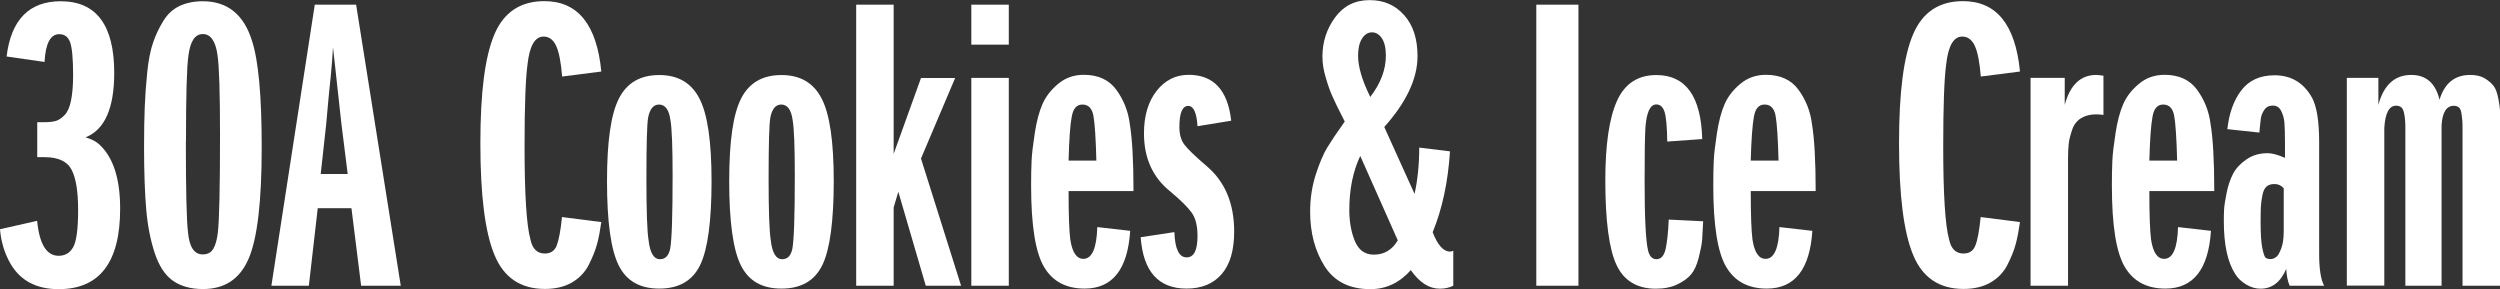 <?xml version="1.0" encoding="UTF-8"?>
<svg id="Layer_1" data-name="Layer 1" xmlns="http://www.w3.org/2000/svg" viewBox="0 0 219.52 25.38">
  <rect x="0" y="0" width="219.52" height="25.38" fill="#333333" stroke="none"/>
  <defs>
    <style>
      .cls-1 {
        fill: #fff;
        stroke-width: 0px;
      }
    </style>
  </defs>
  <path class="cls-1" d="M0,20.13l3.26-.74c.2,2.05.83,3.07,1.89,3.07.57,0,.99-.25,1.28-.76.28-.51.43-1.58.43-3.24s-.19-2.81-.57-3.55c-.38-.74-1.18-1.11-2.39-1.11h-.63v-3.07h.63c.42,0,.75-.04,1-.11.25-.07.5-.24.76-.5.26-.26.45-.68.57-1.26.12-.58.19-1.33.19-2.24,0-1.46-.09-2.42-.26-2.9-.17-.48-.49-.72-.96-.72-.77,0-1.2.81-1.29,2.44l-3.33-.48C.97,1.73,2.57.11,5.33.11c3.13,0,4.7,2.1,4.7,6.29,0,3.11-.84,5-2.52,5.66.59.17,1.05.43,1.37.78,1.11,1.13,1.67,2.96,1.67,5.48,0,4.71-1.8,7.07-5.4,7.07-1.95,0-3.35-.74-4.22-2.22-.52-.89-.83-1.9-.93-3.03Z"/>
  <path class="cls-1" d="M12.65,12.91c0-1.38.02-2.56.06-3.53.04-.97.11-1.99.22-3.05.11-1.06.28-1.93.52-2.61.23-.68.54-1.31.91-1.91.37-.59.84-1.02,1.42-1.29s1.25-.41,2.02-.41c2.17,0,3.61,1.16,4.33,3.48.57,1.75.85,4.87.85,9.36,0,4.74-.38,7.99-1.15,9.77-.77,1.78-2.1,2.66-4,2.66-1.09,0-1.97-.25-2.66-.74-.69-.49-1.22-1.31-1.59-2.44-.37-1.13-.62-2.41-.74-3.81-.12-1.41-.19-3.23-.19-5.48ZM16.32,12.47c0,4.22.06,6.87.19,7.95.12,1.28.55,1.92,1.29,1.92.42,0,.73-.16.92-.48.2-.32.33-.8.41-1.44.12-1.04.19-3.87.19-8.51,0-3.7-.07-6.06-.22-7.07-.17-1.23-.6-1.85-1.29-1.85s-1.09.62-1.26,1.85c-.15.99-.22,3.53-.22,7.62Z"/>
  <path class="cls-1" d="M35.19,25.09h-3.48l-.85-6.81h-2.96l-.78,6.81h-3.29L27.64.41h3.63l3.92,24.68ZM28.16,15.28h2.37l-.55-4.4c-.12-1.06-.37-3.31-.74-6.73-.05.84-.11,1.67-.19,2.48-.07.67-.15,1.39-.22,2.18-.07.79-.14,1.49-.19,2.11l-.48,4.37Z"/>
  <path class="cls-1" d="M49.36,19.06l3.44.44c-.1.71-.22,1.36-.37,1.92s-.4,1.18-.74,1.85c-.35.67-.85,1.18-1.5,1.55-.65.37-1.44.55-2.35.55-2.12,0-3.6-.99-4.42-2.98-.83-1.99-1.24-5.25-1.24-9.79s.41-7.66,1.24-9.6c.83-1.94,2.29-2.9,4.38-2.9,2.94,0,4.6,2.06,5,6.18l-3.44.44c-.1-1.23-.27-2.13-.52-2.68-.25-.55-.62-.83-1.11-.83-.76,0-1.23.81-1.41,2.44-.17,1.23-.26,3.63-.26,7.18,0,4.22.17,6.96.52,8.21.17.81.59,1.22,1.26,1.22.52,0,.87-.24,1.05-.72s.34-1.31.46-2.5Z"/>
  <path class="cls-1" d="M57.9,6.59c1.63,0,2.8.68,3.51,2.05.72,1.37,1.07,3.79,1.07,7.27s-.33,5.98-1,7.36c-.67,1.38-1.86,2.07-3.59,2.07s-2.89-.68-3.57-2.05c-.68-1.37-1.02-3.83-1.02-7.38s.35-5.9,1.05-7.27c.7-1.37,1.88-2.05,3.53-2.05ZM56.76,15.65c0,2.84.06,4.65.19,5.44.12,1.11.46,1.67,1,1.67.47,0,.76-.3.89-.89.15-.74.22-2.9.22-6.47,0-2.49-.06-4.11-.19-4.85-.12-.91-.46-1.37-1-1.37-.49,0-.81.38-.96,1.15-.1.57-.15,2.34-.15,5.33Z"/>
  <path class="cls-1" d="M68.63,6.59c1.63,0,2.8.68,3.51,2.05.72,1.37,1.07,3.79,1.07,7.27s-.33,5.98-1,7.36c-.67,1.38-1.86,2.07-3.59,2.07s-2.89-.68-3.57-2.05c-.68-1.37-1.02-3.83-1.02-7.38s.35-5.9,1.05-7.27c.7-1.37,1.88-2.05,3.53-2.05ZM67.49,15.65c0,2.84.06,4.65.19,5.44.12,1.11.46,1.67,1,1.67.47,0,.76-.3.89-.89.15-.74.22-2.9.22-6.47,0-2.49-.06-4.11-.19-4.85-.12-.91-.46-1.37-1-1.37-.49,0-.81.38-.96,1.15-.1.57-.15,2.34-.15,5.33Z"/>
  <path class="cls-1" d="M84.4,25.09h-3.11l-2.41-8.25-.41,1.37v6.88h-3.29V.41h3.29v13.1l2.4-6.66h3l-3,7.07,3.52,11.17Z"/>
  <path class="cls-1" d="M88.58,3.92h-3.29V.41h3.29v3.52ZM88.58,25.09h-3.29V6.84h3.29v18.24Z"/>
  <path class="cls-1" d="M96.35,19.94l2.89.33c-.22,3.38-1.55,5.07-4,5.07-1.63,0-2.82-.63-3.57-1.91-.75-1.27-1.13-3.64-1.13-7.12,0-.84.01-1.55.04-2.15.02-.59.12-1.41.28-2.46.16-1.05.39-1.91.68-2.57s.76-1.26,1.39-1.78,1.37-.78,2.24-.78c1.26,0,2.21.44,2.85,1.31.64.88,1.04,1.87,1.18,2.98.22,1.31.33,3.28.33,5.92h-5.7c0,2.07.05,3.49.15,4.25.17,1.14.56,1.7,1.15,1.7.76,0,1.17-.94,1.22-2.81ZM93.83,14.1h2.44c-.05-1.97-.14-3.29-.26-3.94-.12-.65-.44-.98-.96-.98s-.81.35-.94,1.05c-.14.7-.23,1.99-.28,3.87Z"/>
  <path class="cls-1" d="M100.16,20.83l2.96-.45c.05,1.48.41,2.22,1.07,2.22s.96-.63.96-1.89c0-.89-.17-1.57-.52-2.05-.35-.48-.96-1.09-1.85-1.83-1.55-1.23-2.33-2.94-2.33-5.11,0-1.55.37-2.8,1.11-3.74.74-.94,1.68-1.41,2.81-1.41,2.19,0,3.44,1.34,3.74,4.03l-2.96.48c-.07-1.18-.35-1.78-.81-1.78-.52,0-.78.62-.78,1.85,0,.64.14,1.15.43,1.54.28.38.94,1.02,1.98,1.91,1.6,1.36,2.4,3.27,2.4,5.74,0,1.63-.36,2.87-1.09,3.72-.73.85-1.76,1.28-3.09,1.28-2.47,0-3.81-1.5-4.03-4.51Z"/>
  <path class="cls-1" d="M127.61,22.02v3.07c-.35.17-.74.26-1.18.26-.94,0-1.79-.54-2.55-1.63-.99,1.11-2.17,1.67-3.55,1.67-1.83,0-3.16-.67-4.01-2s-1.28-2.94-1.28-4.81c0-1.16.17-2.25.5-3.27.33-1.02.67-1.81,1-2.35.33-.54.84-1.31,1.54-2.29-.52-1.01-.88-1.74-1.07-2.18-.2-.44-.4-.99-.59-1.65-.2-.65-.3-1.28-.3-1.87,0-1.28.37-2.43,1.11-3.44.74-1.01,1.75-1.52,3.03-1.52s2.24.44,3.03,1.31c.79.88,1.18,2.08,1.18,3.61,0,1.97-.98,4.05-2.92,6.22l2.66,5.88c.27-1.23.41-2.59.41-4.07l2.7.33c-.17,2.69-.68,5.06-1.52,7.1.44,1.14.95,1.7,1.52,1.7.1,0,.2-.03.3-.07ZM122.73,21.09l-3.29-7.4c-.64,1.36-.96,2.94-.96,4.74,0,1.06.17,1.98.5,2.76.33.78.88,1.17,1.65,1.17.91,0,1.62-.42,2.11-1.26ZM119.25,4.88c0,.99.36,2.2,1.07,3.63.91-1.18,1.37-2.39,1.37-3.63,0-.67-.12-1.17-.35-1.52-.23-.34-.52-.52-.87-.52s-.64.18-.87.54c-.23.36-.35.86-.35,1.5Z"/>
  <path class="cls-1" d="M138.6,25.09h-3.7V.41h3.7v24.68Z"/>
  <path class="cls-1" d="M146.52,19.28l3.03.15c-.03.71-.06,1.27-.09,1.66-.04.4-.14.91-.3,1.54s-.38,1.11-.65,1.44c-.27.33-.67.63-1.2.89-.53.26-1.17.39-1.91.39-1.65,0-2.81-.7-3.46-2.09-.65-1.39-.98-3.87-.98-7.42,0-3.13.34-5.46,1.02-6.97.68-1.52,1.83-2.28,3.46-2.28,2.59,0,3.93,1.88,4.03,5.62l-3.07.22c-.02-1.31-.1-2.18-.24-2.61-.14-.43-.38-.65-.72-.65-.54,0-.86.68-.96,2.04-.05.81-.07,2.38-.07,4.7,0,3.21.1,5.23.3,6.07.12.52.37.78.74.78.39,0,.66-.29.8-.87.13-.58.23-1.45.28-2.61Z"/>
  <path class="cls-1" d="M156.25,19.94l2.89.33c-.22,3.38-1.55,5.07-4,5.07-1.63,0-2.82-.63-3.57-1.91-.75-1.27-1.13-3.64-1.13-7.12,0-.84.01-1.55.04-2.15.02-.59.12-1.41.28-2.46.16-1.05.39-1.91.68-2.57s.76-1.26,1.39-1.78,1.37-.78,2.24-.78c1.26,0,2.21.44,2.85,1.31.64.88,1.04,1.87,1.18,2.98.22,1.31.33,3.28.33,5.92h-5.7c0,2.07.05,3.49.15,4.25.17,1.14.56,1.7,1.15,1.7.76,0,1.17-.94,1.22-2.81ZM153.73,14.1h2.44c-.05-1.97-.14-3.29-.26-3.94-.12-.65-.44-.98-.96-.98s-.81.35-.94,1.05-.23,1.99-.28,3.87Z"/>
  <path class="cls-1" d="M173.93,19.06l3.44.44c-.1.71-.22,1.36-.37,1.92-.15.57-.4,1.18-.74,1.85-.35.67-.85,1.18-1.5,1.55-.65.37-1.44.55-2.35.55-2.12,0-3.6-.99-4.42-2.98-.83-1.99-1.24-5.25-1.24-9.79s.41-7.66,1.24-9.6c.83-1.94,2.29-2.9,4.38-2.9,2.93,0,4.6,2.06,5,6.18l-3.44.44c-.1-1.23-.27-2.13-.52-2.68-.25-.55-.62-.83-1.11-.83-.76,0-1.23.81-1.41,2.44-.17,1.23-.26,3.63-.26,7.18,0,4.22.17,6.96.52,8.21.17.81.59,1.22,1.26,1.22.52,0,.87-.24,1.05-.72.19-.48.34-1.31.46-2.5Z"/>
  <path class="cls-1" d="M181.59,25.09h-3.29V6.84h3v2.37c.47-1.75,1.39-2.63,2.77-2.63.12,0,.33.02.63.07v3.44c-.72-.1-1.31-.04-1.78.19-.47.22-.79.59-.96,1.09-.17.51-.28.92-.31,1.26-.04.33-.06.76-.06,1.28v11.17Z"/>
  <path class="cls-1" d="M191.25,19.94l2.89.33c-.22,3.38-1.55,5.07-4,5.07-1.63,0-2.82-.63-3.57-1.91-.75-1.27-1.13-3.64-1.13-7.12,0-.84.01-1.55.04-2.15.02-.59.12-1.41.28-2.46.16-1.05.39-1.91.68-2.57s.76-1.26,1.39-1.78,1.37-.78,2.24-.78c1.26,0,2.21.44,2.85,1.31.64.88,1.04,1.87,1.18,2.98.22,1.31.33,3.28.33,5.92h-5.7c0,2.07.05,3.49.15,4.25.17,1.14.56,1.7,1.15,1.7.76,0,1.17-.94,1.22-2.81ZM188.73,14.1h2.44c-.05-1.97-.14-3.29-.26-3.94-.12-.65-.44-.98-.96-.98s-.81.35-.94,1.05-.23,1.99-.28,3.87Z"/>
  <path class="cls-1" d="M203.64,12.47v9.81c0,1.36.15,2.29.44,2.81h-3.03c-.17-.39-.27-.89-.3-1.48-.49,1.16-1.25,1.74-2.26,1.74-.42,0-.84-.12-1.26-.37-.42-.25-.74-.56-.96-.92-.67-1.04-1-2.58-1-4.62,0-.35,0-.68.02-1,.01-.32.09-.81.22-1.48.13-.67.33-1.23.57-1.7.25-.47.63-.89,1.17-1.26.53-.37,1.15-.55,1.87-.55.39,0,.9.14,1.52.41v-1.37c0-.76-.02-1.34-.05-1.74-.04-.39-.14-.74-.3-1.04-.16-.3-.4-.44-.72-.44s-.57.12-.74.37c-.17.25-.28.5-.31.76s-.08.67-.13,1.24l-2.81-.3c.15-1.38.55-2.52,1.22-3.4s1.64-1.33,2.92-1.33c1.46,0,2.55.65,3.29,1.96.42.77.63,2.07.63,3.92ZM198.5,19.57c0,.99.05,1.73.15,2.22.1.49.2.78.3.85.1.07.25.11.44.11.15,0,.3-.06.46-.17.16-.11.31-.36.46-.76.15-.39.22-.9.22-1.52v-3.77c-.22-.25-.49-.37-.81-.37-.3,0-.53.07-.7.22s-.3.41-.37.8c-.07.38-.12.72-.13,1.02-.01.29-.02.75-.02,1.37Z"/>
  <path class="cls-1" d="M219.52,25.09h-3.29v-13.76c0-.37,0-.62-.02-.76-.01-.14-.04-.33-.07-.59-.04-.26-.11-.44-.22-.54-.11-.1-.27-.15-.46-.15-.64,0-1,.57-1.07,1.7v14.1h-3.18v-13.58c0-.39,0-.69-.02-.89-.01-.2-.04-.42-.09-.67-.05-.25-.13-.42-.24-.52s-.27-.15-.46-.15c-.62,0-.96.65-1.04,1.96v13.84h-3.29V6.84h2.77v2.37c.47-1.75,1.43-2.63,2.89-2.63,1.31,0,2.13.73,2.48,2.18.44-1.46,1.34-2.18,2.7-2.18.52,0,.95.1,1.29.31.34.21.6.44.78.68.17.25.3.6.39,1.07.09.47.14.82.15,1.05.01.23.02.57.02,1.02v14.36Z"/>
</svg>